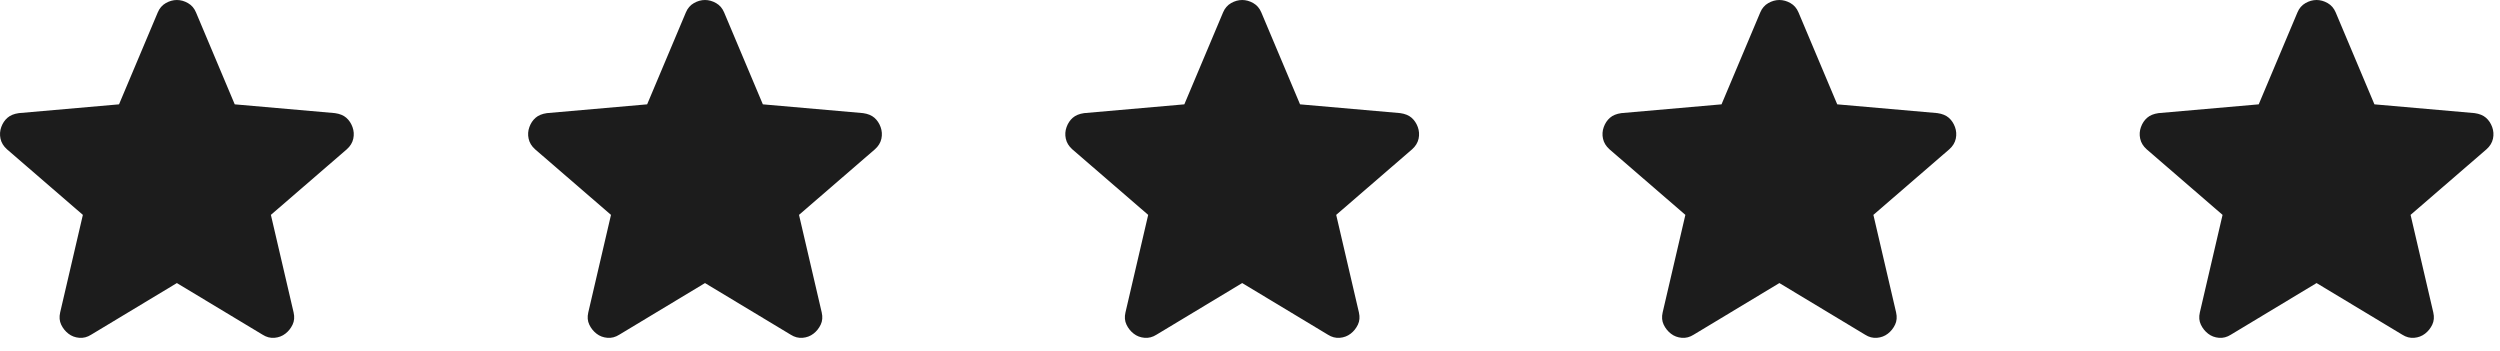 <svg xmlns="http://www.w3.org/2000/svg" width="121" height="17" viewBox="0 0 121 17" fill="none"><path d="M8.561 13.7L4.411 16.2C4.228 16.317 4.036 16.367 3.836 16.35C3.636 16.333 3.461 16.267 3.311 16.15C3.161 16.033 3.044 15.888 2.961 15.713C2.878 15.538 2.861 15.342 2.911 15.125L4.011 10.4L0.336 7.225C0.169 7.075 0.065 6.904 0.024 6.712C-0.017 6.52 -0.005 6.333 0.061 6.15C0.127 5.967 0.227 5.817 0.361 5.7C0.495 5.583 0.678 5.508 0.911 5.475L5.761 5.05L7.636 0.6C7.719 0.4 7.849 0.25 8.024 0.15C8.199 0.05 8.378 0 8.561 0C8.744 0 8.923 0.05 9.098 0.15C9.273 0.25 9.403 0.4 9.486 0.6L11.361 5.05L16.211 5.475C16.444 5.508 16.628 5.583 16.761 5.7C16.894 5.817 16.994 5.967 17.061 6.15C17.128 6.333 17.14 6.521 17.099 6.713C17.058 6.905 16.953 7.076 16.786 7.225L13.111 10.4L14.211 15.125C14.261 15.342 14.244 15.538 14.161 15.713C14.078 15.888 13.961 16.034 13.811 16.15C13.661 16.266 13.486 16.333 13.286 16.35C13.086 16.367 12.894 16.317 12.711 16.2L8.561 13.7Z" fill="#1C1C1C"></path><path d="M34.122 13.7L29.972 16.2C29.788 16.317 29.597 16.367 29.397 16.35C29.197 16.333 29.022 16.267 28.872 16.15C28.722 16.033 28.605 15.888 28.522 15.713C28.438 15.538 28.422 15.342 28.472 15.125L29.572 10.4L25.897 7.225C25.73 7.075 25.626 6.904 25.585 6.712C25.543 6.52 25.556 6.333 25.622 6.15C25.688 5.967 25.788 5.817 25.922 5.7C26.056 5.583 26.239 5.508 26.472 5.475L31.322 5.05L33.197 0.6C33.28 0.4 33.409 0.25 33.585 0.15C33.76 0.05 33.939 0 34.122 0C34.304 0 34.483 0.05 34.659 0.15C34.834 0.25 34.963 0.4 35.047 0.6L36.922 5.05L41.772 5.475C42.005 5.508 42.188 5.583 42.322 5.7C42.455 5.817 42.555 5.967 42.622 6.15C42.688 6.333 42.701 6.521 42.66 6.713C42.618 6.905 42.514 7.076 42.347 7.225L38.672 10.4L39.772 15.125C39.822 15.342 39.805 15.538 39.722 15.713C39.638 15.888 39.522 16.034 39.372 16.15C39.222 16.266 39.047 16.333 38.847 16.35C38.647 16.367 38.455 16.317 38.272 16.2L34.122 13.7Z" fill="#1C1C1C"></path><path d="M60.122 13.7L55.972 16.2C55.788 16.317 55.597 16.367 55.397 16.35C55.197 16.333 55.022 16.267 54.872 16.15C54.722 16.033 54.605 15.888 54.522 15.713C54.438 15.538 54.422 15.342 54.472 15.125L55.572 10.4L51.897 7.225C51.73 7.075 51.626 6.904 51.585 6.712C51.543 6.52 51.556 6.333 51.622 6.15C51.688 5.967 51.788 5.817 51.922 5.7C52.056 5.583 52.239 5.508 52.472 5.475L57.322 5.05L59.197 0.6C59.28 0.4 59.409 0.25 59.585 0.15C59.76 0.05 59.939 0 60.122 0C60.304 0 60.483 0.05 60.659 0.15C60.834 0.25 60.963 0.4 61.047 0.6L62.922 5.05L67.772 5.475C68.005 5.508 68.188 5.583 68.322 5.7C68.455 5.817 68.555 5.967 68.622 6.15C68.688 6.333 68.701 6.521 68.66 6.713C68.618 6.905 68.514 7.076 68.347 7.225L64.672 10.4L65.772 15.125C65.822 15.342 65.805 15.538 65.722 15.713C65.638 15.888 65.522 16.034 65.372 16.15C65.222 16.266 65.047 16.333 64.847 16.35C64.647 16.367 64.455 16.317 64.272 16.2L60.122 13.7Z" fill="#1C1C1C"></path><path d="M86.122 13.7L81.972 16.2C81.788 16.317 81.597 16.367 81.397 16.35C81.197 16.333 81.022 16.267 80.872 16.15C80.722 16.033 80.605 15.888 80.522 15.713C80.438 15.538 80.422 15.342 80.472 15.125L81.572 10.4L77.897 7.225C77.73 7.075 77.626 6.904 77.585 6.712C77.543 6.52 77.556 6.333 77.622 6.15C77.688 5.967 77.788 5.817 77.922 5.7C78.056 5.583 78.239 5.508 78.472 5.475L83.322 5.05L85.197 0.6C85.28 0.4 85.409 0.25 85.585 0.15C85.76 0.05 85.939 0 86.122 0C86.304 0 86.483 0.05 86.659 0.15C86.834 0.25 86.963 0.4 87.047 0.6L88.922 5.05L93.772 5.475C94.005 5.508 94.188 5.583 94.322 5.7C94.455 5.817 94.555 5.967 94.622 6.15C94.688 6.333 94.701 6.521 94.66 6.713C94.618 6.905 94.514 7.076 94.347 7.225L90.672 10.4L91.772 15.125C91.822 15.342 91.805 15.538 91.722 15.713C91.638 15.888 91.522 16.034 91.372 16.15C91.222 16.266 91.047 16.333 90.847 16.35C90.647 16.367 90.455 16.317 90.272 16.2L86.122 13.7Z" fill="#1C1C1C"></path><path d="M112.122 13.7L107.972 16.2C107.788 16.317 107.597 16.367 107.397 16.35C107.197 16.333 107.022 16.267 106.872 16.15C106.722 16.033 106.605 15.888 106.522 15.713C106.438 15.538 106.422 15.342 106.472 15.125L107.572 10.4L103.897 7.225C103.73 7.075 103.626 6.904 103.585 6.712C103.543 6.52 103.556 6.333 103.622 6.15C103.688 5.967 103.788 5.817 103.922 5.7C104.056 5.583 104.239 5.508 104.472 5.475L109.322 5.05L111.197 0.6C111.28 0.4 111.409 0.25 111.585 0.15C111.76 0.05 111.939 0 112.122 0C112.304 0 112.483 0.05 112.659 0.15C112.834 0.25 112.963 0.4 113.047 0.6L114.922 5.05L119.772 5.475C120.005 5.508 120.188 5.583 120.322 5.7C120.455 5.817 120.555 5.967 120.622 6.15C120.688 6.333 120.701 6.521 120.66 6.713C120.618 6.905 120.514 7.076 120.347 7.225L116.672 10.4L117.772 15.125C117.822 15.342 117.805 15.538 117.722 15.713C117.638 15.888 117.522 16.034 117.372 16.15C117.222 16.266 117.047 16.333 116.847 16.35C116.647 16.367 116.455 16.317 116.272 16.2L112.122 13.7Z" fill="#1C1C1C"></path></svg>